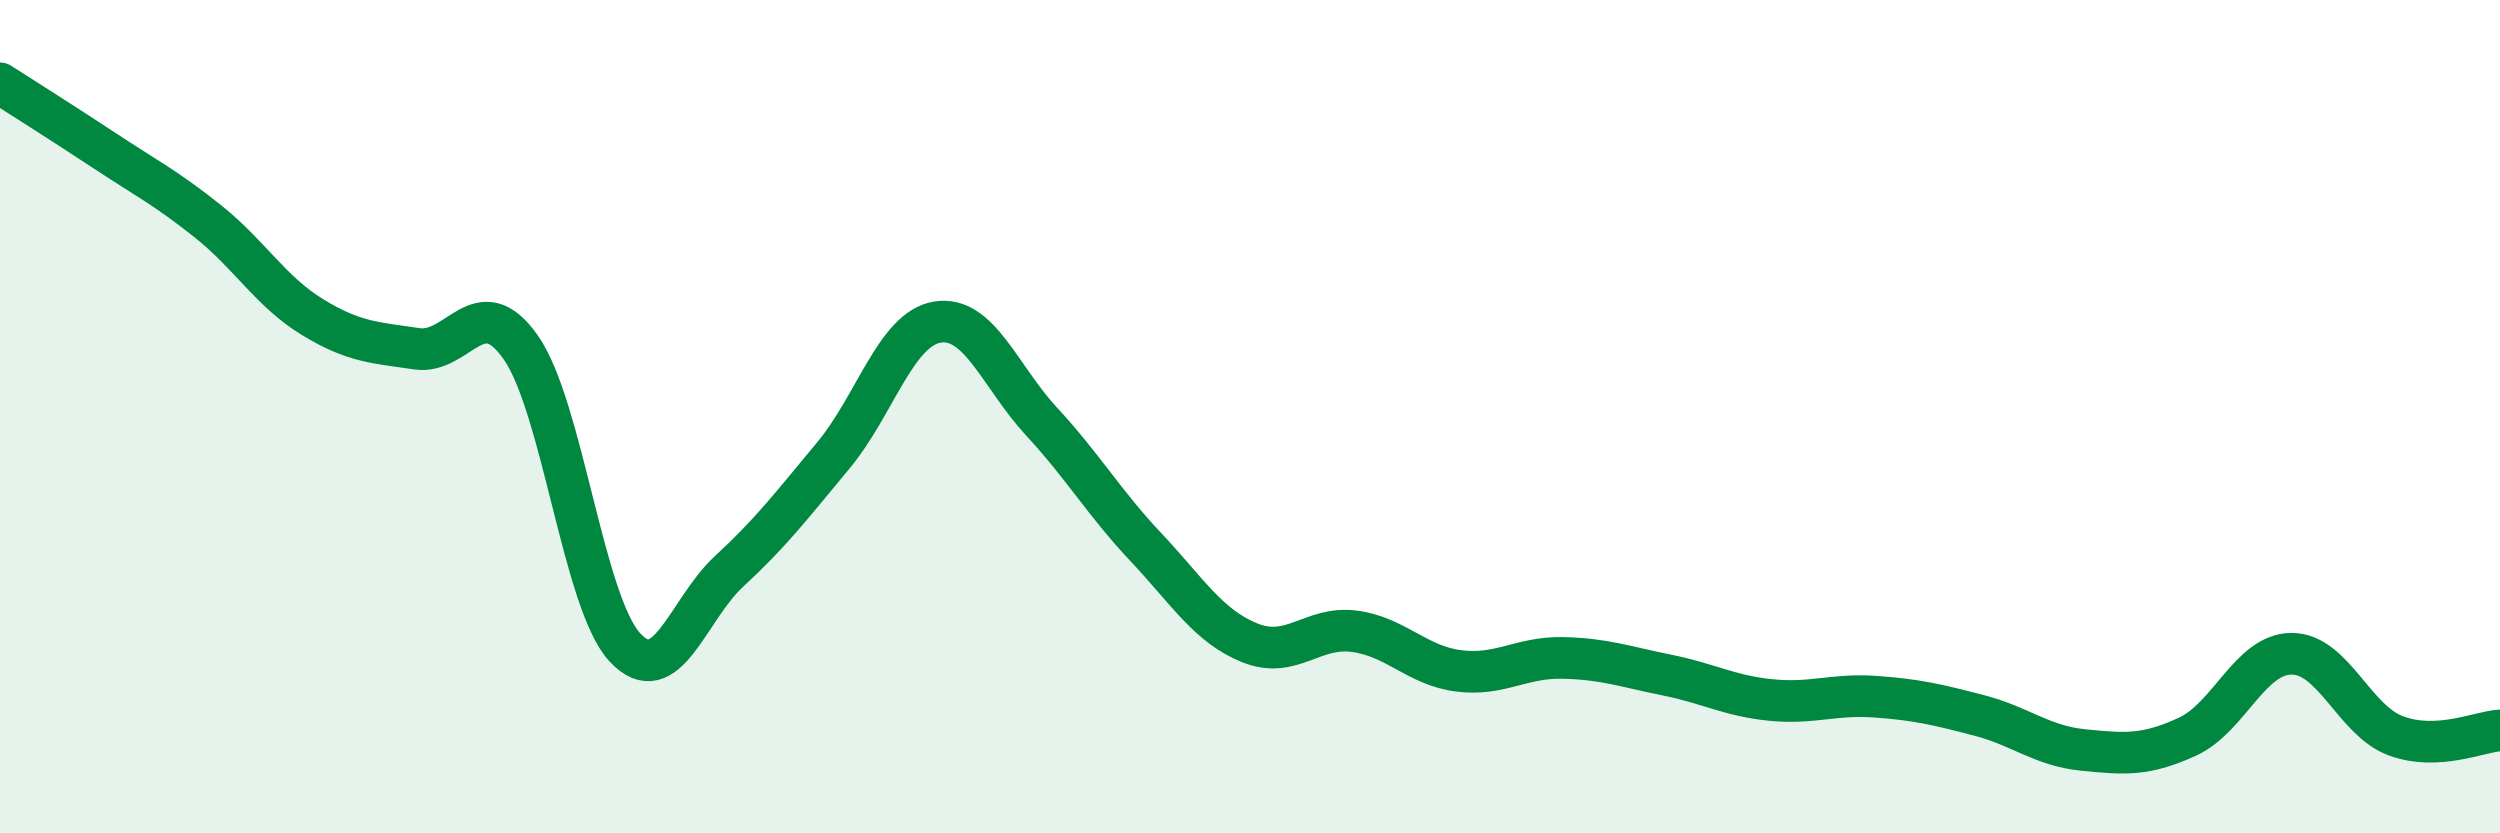 
    <svg width="60" height="20" viewBox="0 0 60 20" xmlns="http://www.w3.org/2000/svg">
      <path
        d="M 0,2 C 0.5,2.32 1.5,2.95 2.5,3.61 C 3.5,4.27 4,4.52 5,5.32 C 6,6.12 6.5,7 7.5,7.61 C 8.5,8.22 9,8.22 10,8.37 C 11,8.52 11.5,6.91 12.5,8.34 C 13.5,9.77 14,14.47 15,15.54 C 16,16.61 16.5,14.63 17.5,13.71 C 18.5,12.79 19,12.13 20,10.93 C 21,9.73 21.5,7.89 22.5,7.73 C 23.5,7.57 24,9.04 25,10.12 C 26,11.2 26.5,12.07 27.5,13.13 C 28.5,14.19 29,15.03 30,15.43 C 31,15.83 31.5,15.02 32.5,15.15 C 33.5,15.28 34,15.97 35,16.1 C 36,16.23 36.5,15.77 37.5,15.79 C 38.5,15.81 39,16 40,16.2 C 41,16.4 41.5,16.7 42.5,16.8 C 43.5,16.9 44,16.65 45,16.72 C 46,16.79 46.5,16.91 47.5,17.17 C 48.5,17.43 49,17.9 50,18 C 51,18.1 51.5,18.14 52.5,17.68 C 53.5,17.22 54,15.69 55,15.69 C 56,15.69 56.5,17.29 57.5,17.66 C 58.5,18.03 59.5,17.56 60,17.53L60 20L0 20Z"
        fill="#008740"
        opacity="0.1"
        stroke-linecap="round"
        stroke-linejoin="round"
      />
      <path
        d="M 0,2 C 0.5,2.32 1.5,2.95 2.5,3.61 C 3.5,4.27 4,4.52 5,5.32 C 6,6.12 6.5,7 7.5,7.61 C 8.5,8.22 9,8.22 10,8.37 C 11,8.52 11.5,6.91 12.5,8.34 C 13.5,9.77 14,14.47 15,15.54 C 16,16.61 16.5,14.63 17.5,13.71 C 18.5,12.79 19,12.13 20,10.93 C 21,9.73 21.5,7.89 22.5,7.73 C 23.5,7.57 24,9.04 25,10.12 C 26,11.2 26.5,12.07 27.5,13.13 C 28.5,14.19 29,15.03 30,15.43 C 31,15.83 31.5,15.02 32.5,15.15 C 33.5,15.28 34,15.97 35,16.1 C 36,16.23 36.5,15.77 37.5,15.79 C 38.5,15.81 39,16 40,16.2 C 41,16.4 41.5,16.7 42.5,16.8 C 43.5,16.9 44,16.65 45,16.72 C 46,16.79 46.5,16.91 47.5,17.17 C 48.5,17.43 49,17.9 50,18 C 51,18.1 51.5,18.14 52.5,17.68 C 53.5,17.22 54,15.69 55,15.69 C 56,15.69 56.5,17.29 57.5,17.66 C 58.5,18.03 59.5,17.56 60,17.53"
        stroke="#008740"
        stroke-width="1"
        fill="none"
        stroke-linecap="round"
        stroke-linejoin="round"
      />
    </svg>
  